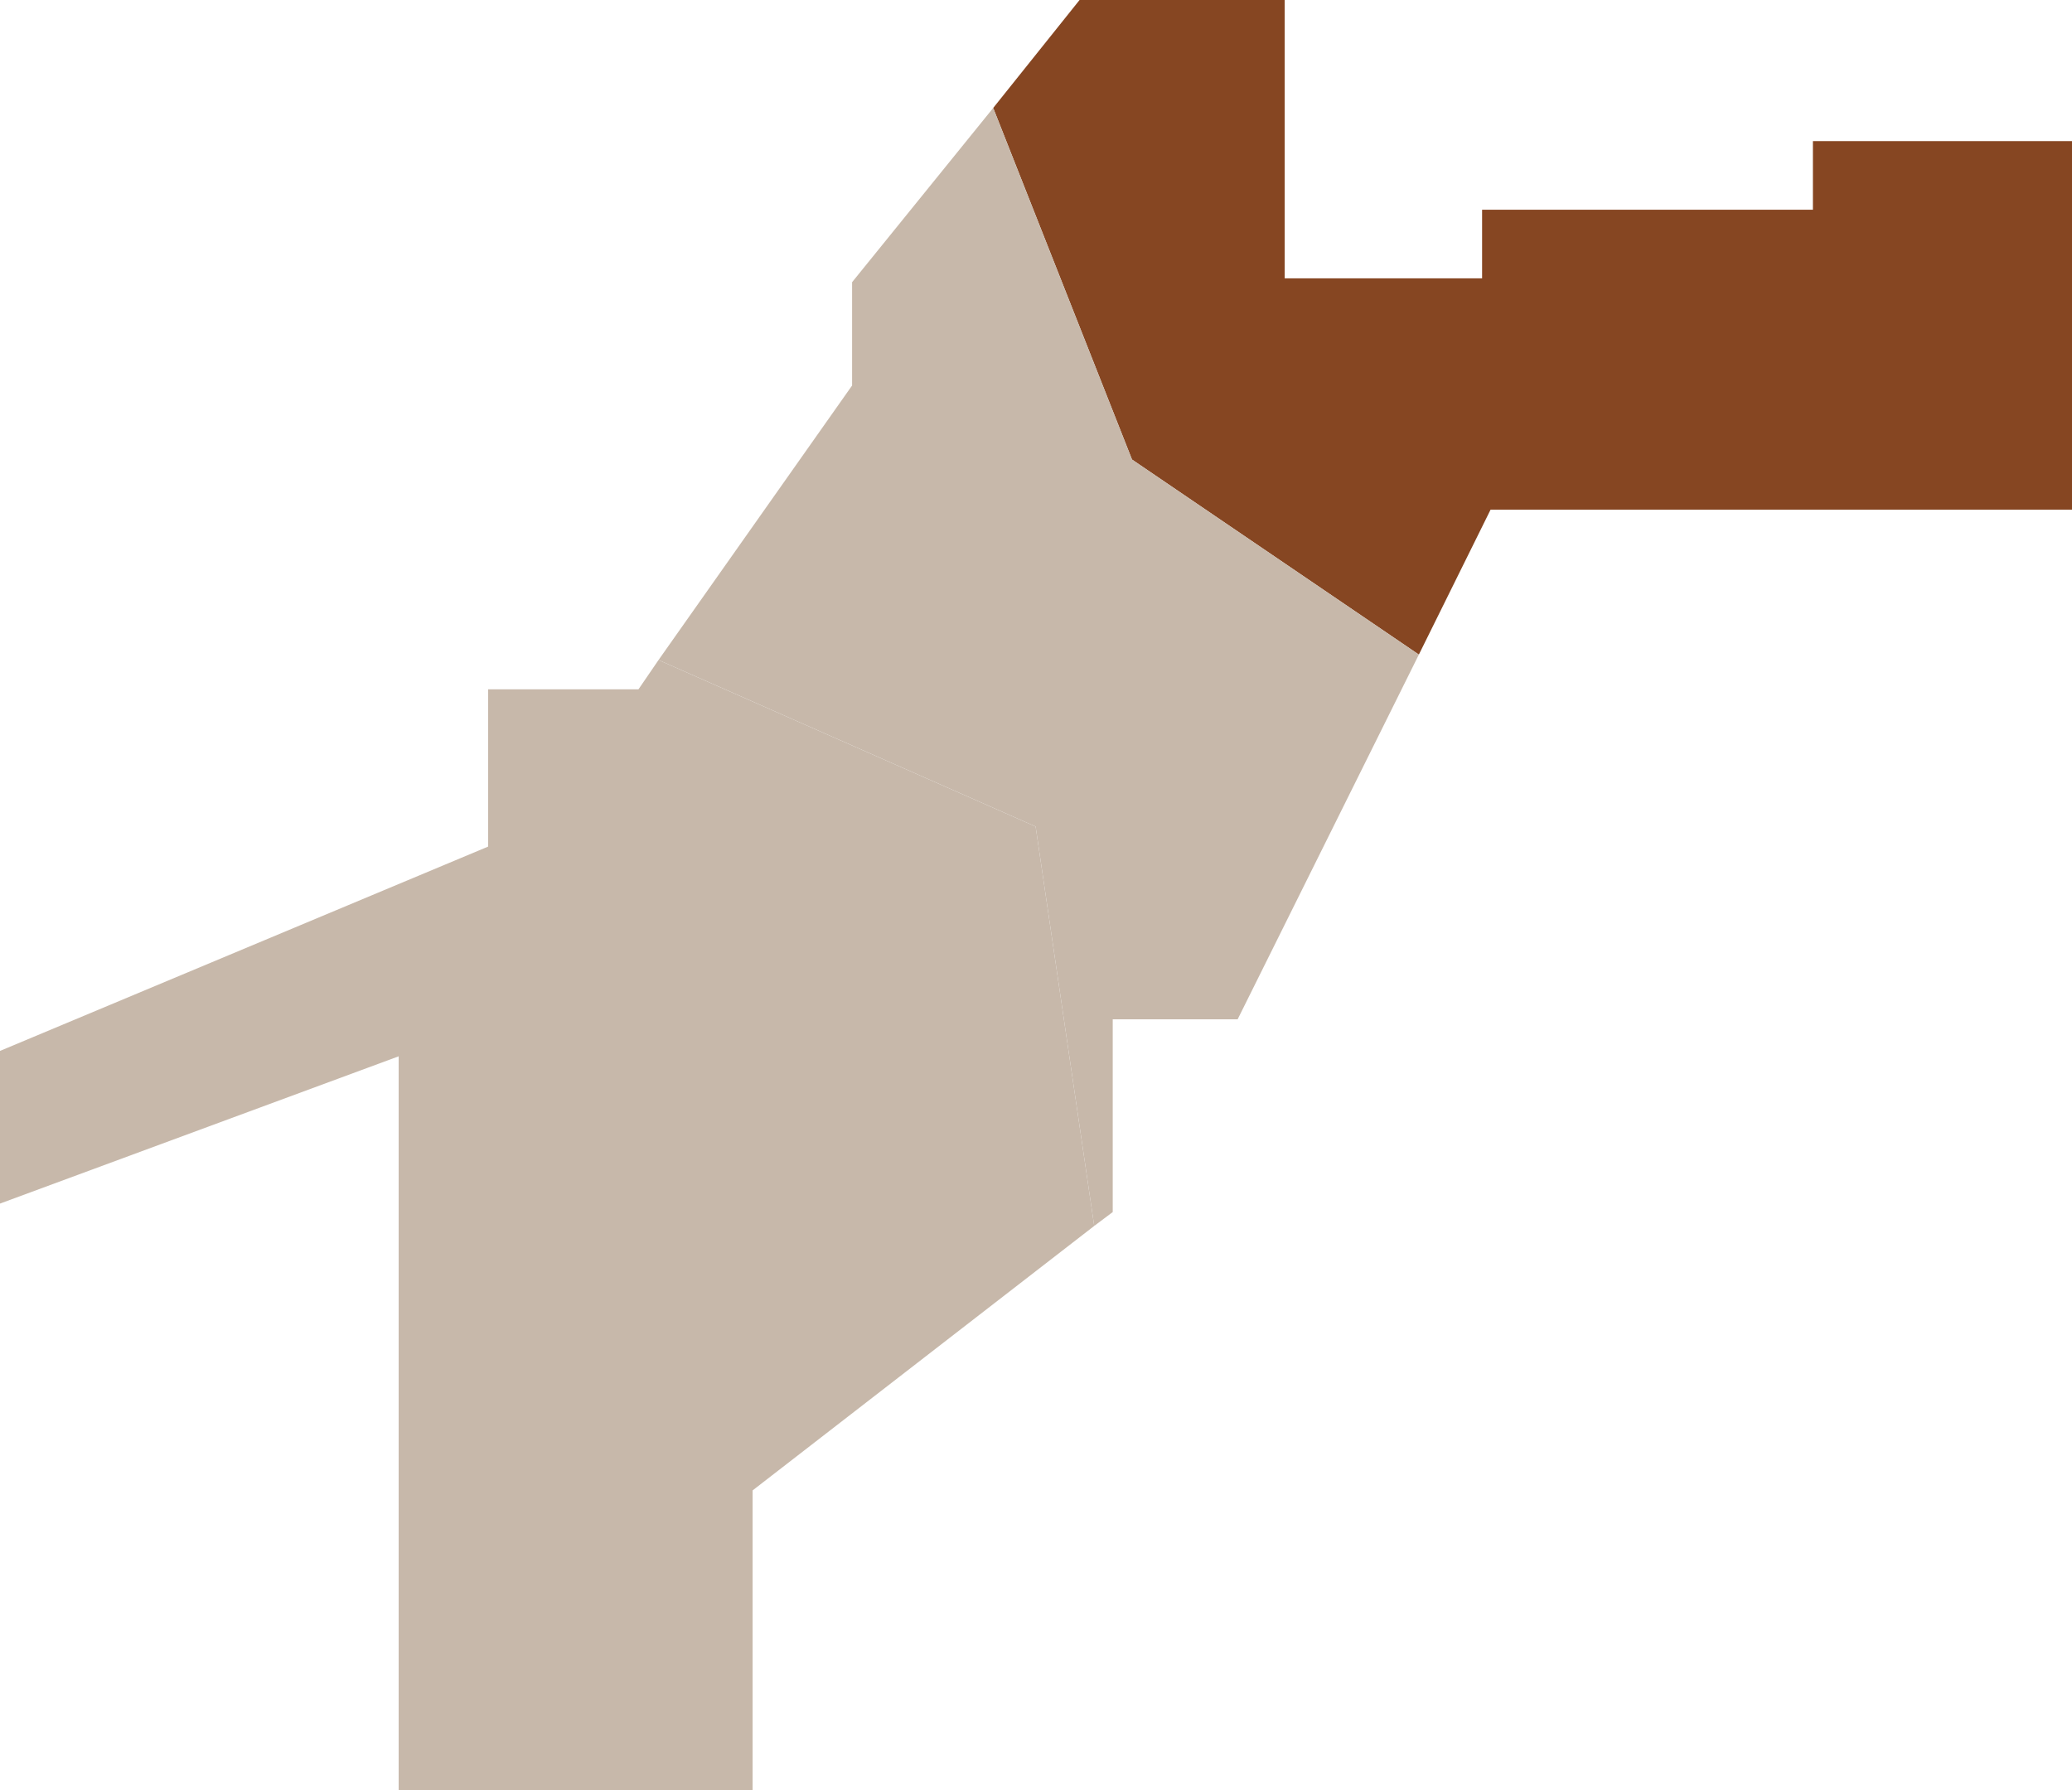 <svg xmlns="http://www.w3.org/2000/svg" viewBox="0 0 26.87 23.22"><defs><style>.cls-1{fill:#864622;}.cls-2{fill:#c7b8aa;}</style></defs><g id="レイヤー_2" data-name="レイヤー 2"><g id="レイヤー_1-2" data-name="レイヤー 1"><polygon class="cls-1" points="26.88 6.61 26.88 1.83 23.51 1.83 23.51 2.72 19.22 2.72 19.22 3.61 16.66 3.61 16.66 0 14 0 12.88 1.4 14.68 5.96 18.4 8.49 19.33 6.61 26.88 6.61"/><polygon class="cls-2" points="8.54 8.56 8.28 8.94 6.33 8.94 6.33 10.98 0 13.63 0 15.61 5.17 13.7 5.17 23.22 9.76 23.22 9.76 19.33 14.19 15.9 13.43 10.72 8.54 8.56"/><polygon class="cls-2" points="12.88 1.4 11.05 3.66 11.05 5 8.54 8.56 13.43 10.72 14.19 15.9 14.43 15.72 14.43 13.22 16.05 13.22 18.4 8.49 14.68 5.96 12.88 1.4"/></g></g></svg>